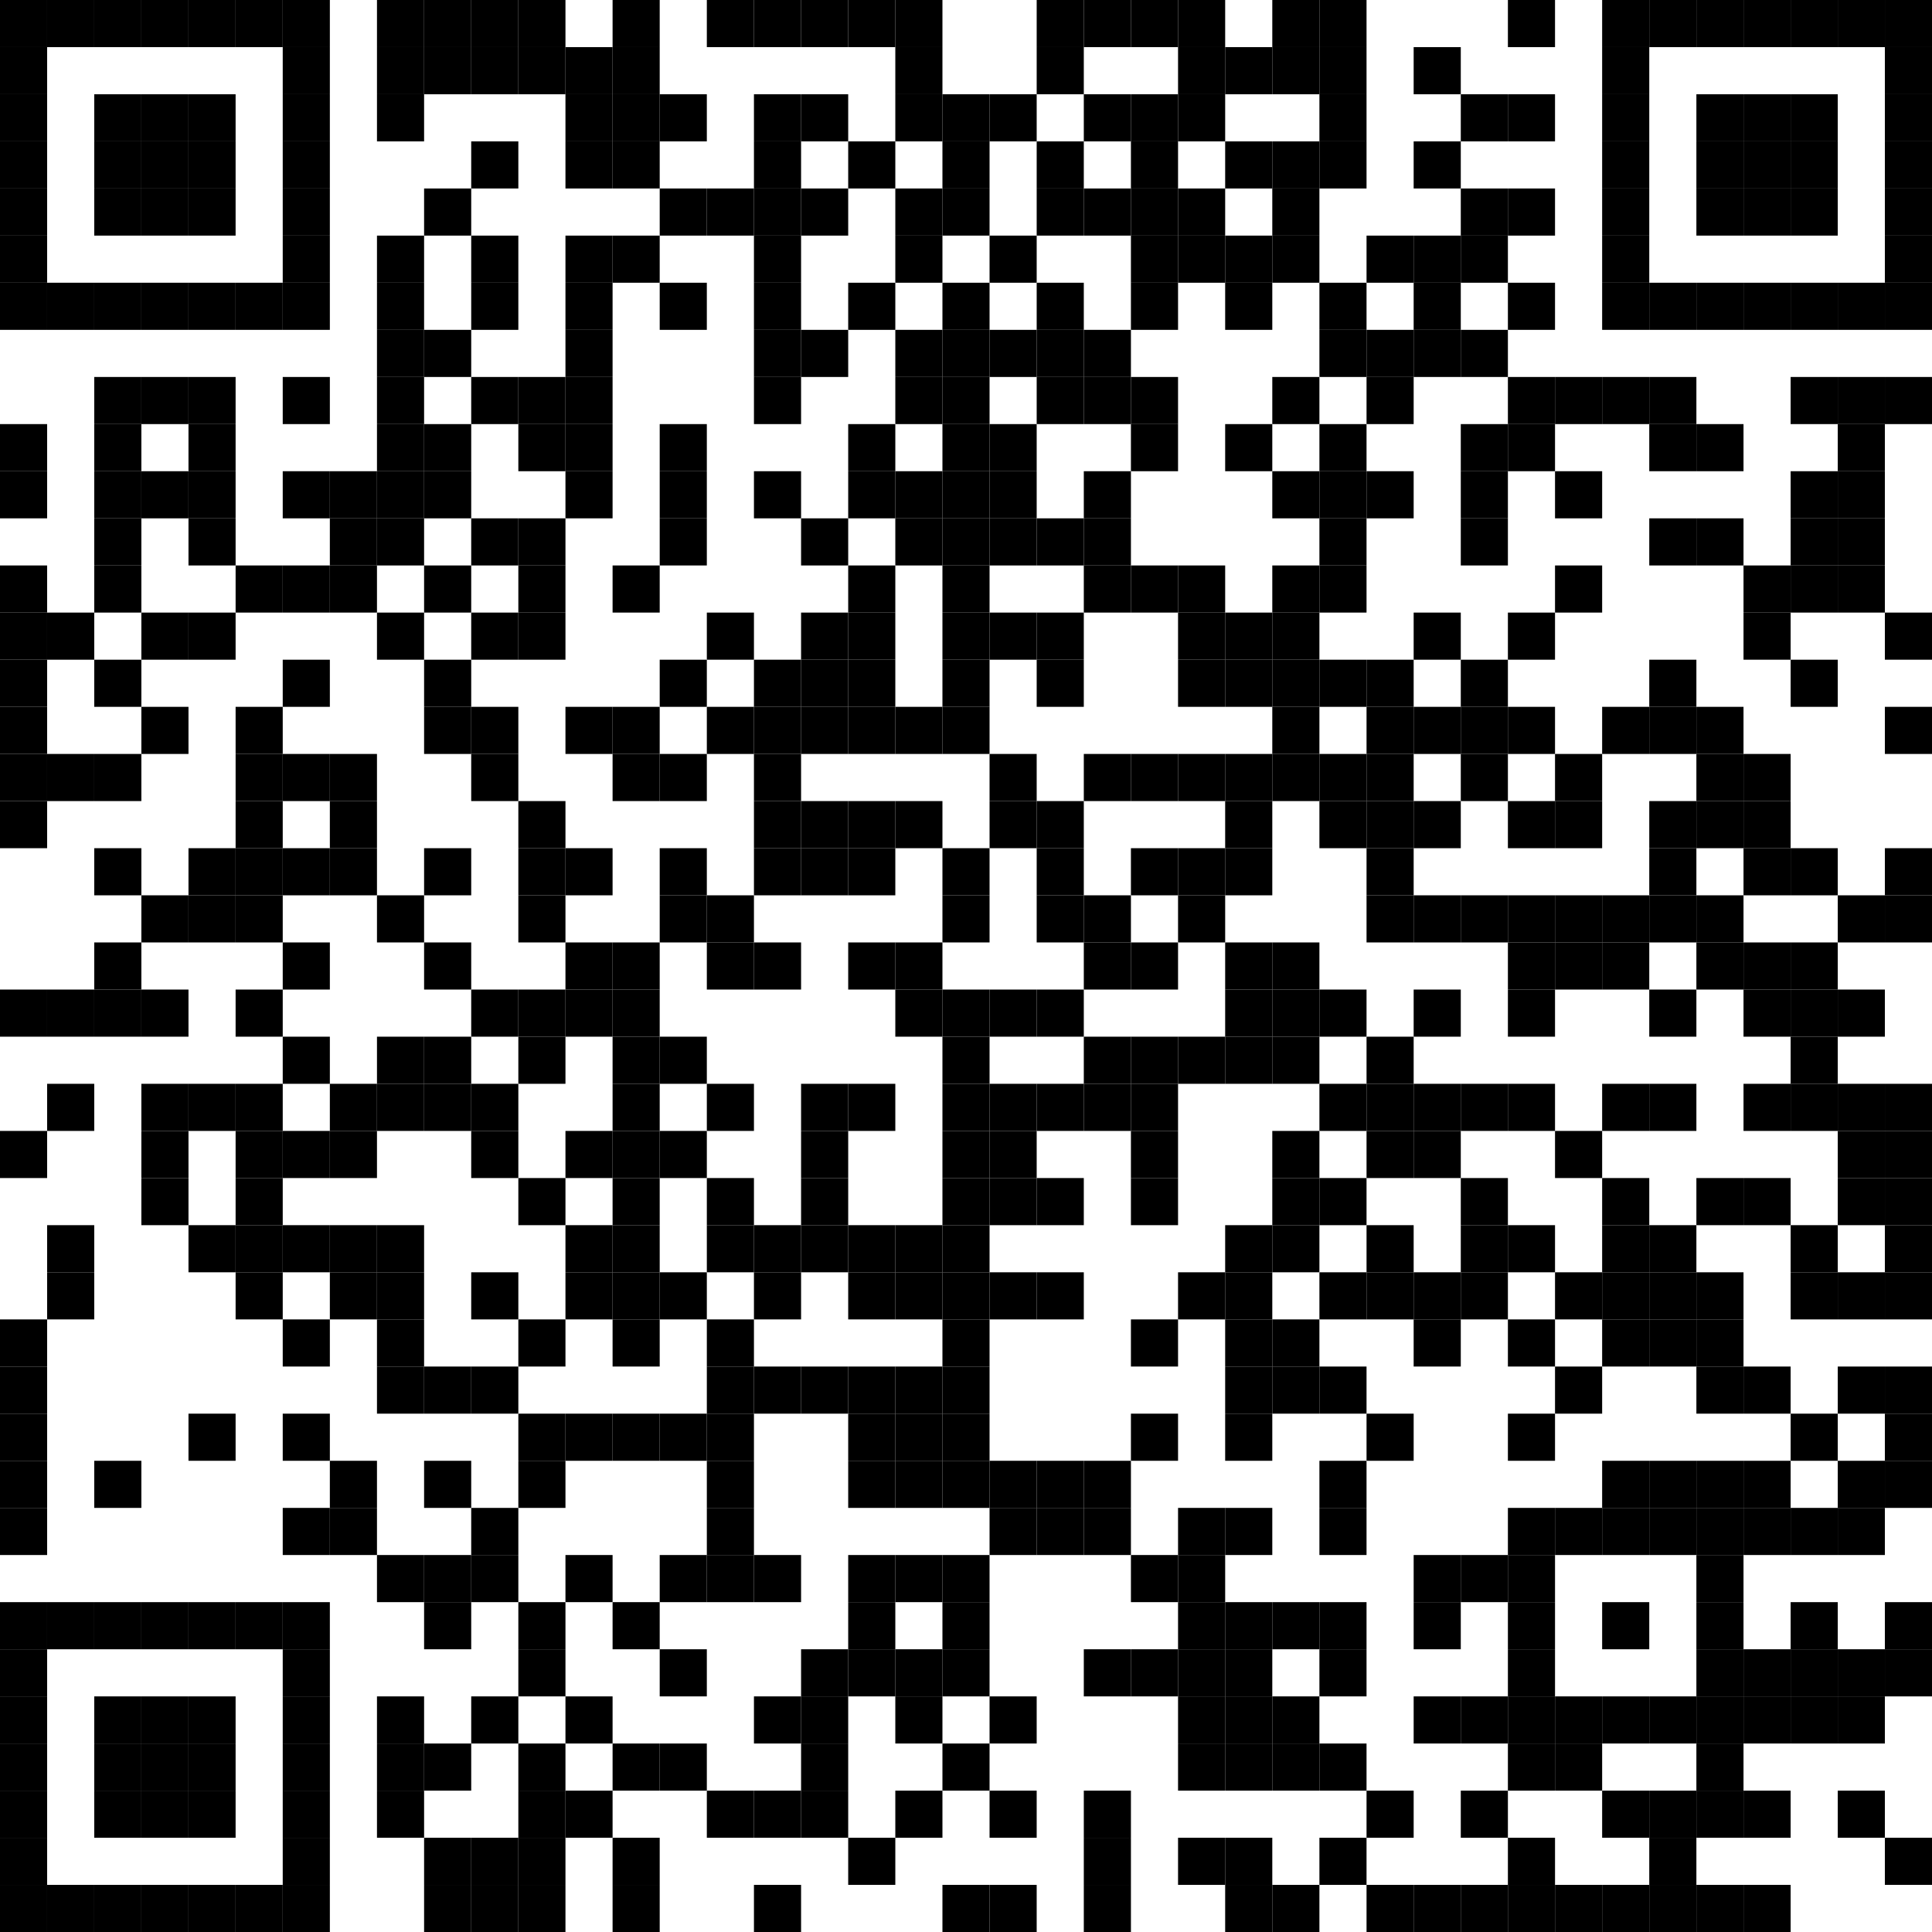 <?xml version="1.0" encoding="UTF-8"?> <svg xmlns="http://www.w3.org/2000/svg" xmlns:xlink="http://www.w3.org/1999/xlink" version="1.1" width="500px" height="500px" viewBox="0 0 500 500"><defs><rect id="block" width="12.195" height="12.195" fill="#000000" fill-opacity="1"></rect></defs><rect x="0" y="0" width="500" height="500" fill="#ffffff" fill-opacity="1"></rect><use x="0" y="0" xlink:href="#block"></use><use x="12.195" y="0" xlink:href="#block"></use><use x="24.39" y="0" xlink:href="#block"></use><use x="36.585" y="0" xlink:href="#block"></use><use x="48.78" y="0" xlink:href="#block"></use><use x="60.976" y="0" xlink:href="#block"></use><use x="73.171" y="0" xlink:href="#block"></use><use x="97.561" y="0" xlink:href="#block"></use><use x="109.756" y="0" xlink:href="#block"></use><use x="121.951" y="0" xlink:href="#block"></use><use x="134.146" y="0" xlink:href="#block"></use><use x="158.537" y="0" xlink:href="#block"></use><use x="182.927" y="0" xlink:href="#block"></use><use x="195.122" y="0" xlink:href="#block"></use><use x="207.317" y="0" xlink:href="#block"></use><use x="219.512" y="0" xlink:href="#block"></use><use x="231.707" y="0" xlink:href="#block"></use><use x="268.293" y="0" xlink:href="#block"></use><use x="280.488" y="0" xlink:href="#block"></use><use x="292.683" y="0" xlink:href="#block"></use><use x="304.878" y="0" xlink:href="#block"></use><use x="329.268" y="0" xlink:href="#block"></use><use x="341.463" y="0" xlink:href="#block"></use><use x="390.244" y="0" xlink:href="#block"></use><use x="414.634" y="0" xlink:href="#block"></use><use x="426.829" y="0" xlink:href="#block"></use><use x="439.024" y="0" xlink:href="#block"></use><use x="451.22" y="0" xlink:href="#block"></use><use x="463.415" y="0" xlink:href="#block"></use><use x="475.61" y="0" xlink:href="#block"></use><use x="487.805" y="0" xlink:href="#block"></use><use x="0" y="12.195" xlink:href="#block"></use><use x="73.171" y="12.195" xlink:href="#block"></use><use x="97.561" y="12.195" xlink:href="#block"></use><use x="109.756" y="12.195" xlink:href="#block"></use><use x="121.951" y="12.195" xlink:href="#block"></use><use x="134.146" y="12.195" xlink:href="#block"></use><use x="146.341" y="12.195" xlink:href="#block"></use><use x="158.537" y="12.195" xlink:href="#block"></use><use x="231.707" y="12.195" xlink:href="#block"></use><use x="268.293" y="12.195" xlink:href="#block"></use><use x="304.878" y="12.195" xlink:href="#block"></use><use x="317.073" y="12.195" xlink:href="#block"></use><use x="329.268" y="12.195" xlink:href="#block"></use><use x="341.463" y="12.195" xlink:href="#block"></use><use x="365.854" y="12.195" xlink:href="#block"></use><use x="414.634" y="12.195" xlink:href="#block"></use><use x="487.805" y="12.195" xlink:href="#block"></use><use x="0" y="24.39" xlink:href="#block"></use><use x="24.39" y="24.39" xlink:href="#block"></use><use x="36.585" y="24.39" xlink:href="#block"></use><use x="48.78" y="24.39" xlink:href="#block"></use><use x="73.171" y="24.39" xlink:href="#block"></use><use x="97.561" y="24.39" xlink:href="#block"></use><use x="146.341" y="24.39" xlink:href="#block"></use><use x="158.537" y="24.39" xlink:href="#block"></use><use x="170.732" y="24.39" xlink:href="#block"></use><use x="195.122" y="24.39" xlink:href="#block"></use><use x="207.317" y="24.39" xlink:href="#block"></use><use x="231.707" y="24.39" xlink:href="#block"></use><use x="243.902" y="24.39" xlink:href="#block"></use><use x="256.098" y="24.39" xlink:href="#block"></use><use x="280.488" y="24.39" xlink:href="#block"></use><use x="292.683" y="24.39" xlink:href="#block"></use><use x="304.878" y="24.39" xlink:href="#block"></use><use x="341.463" y="24.39" xlink:href="#block"></use><use x="378.049" y="24.39" xlink:href="#block"></use><use x="390.244" y="24.39" xlink:href="#block"></use><use x="414.634" y="24.39" xlink:href="#block"></use><use x="439.024" y="24.39" xlink:href="#block"></use><use x="451.22" y="24.39" xlink:href="#block"></use><use x="463.415" y="24.39" xlink:href="#block"></use><use x="487.805" y="24.39" xlink:href="#block"></use><use x="0" y="36.585" xlink:href="#block"></use><use x="24.39" y="36.585" xlink:href="#block"></use><use x="36.585" y="36.585" xlink:href="#block"></use><use x="48.78" y="36.585" xlink:href="#block"></use><use x="73.171" y="36.585" xlink:href="#block"></use><use x="121.951" y="36.585" xlink:href="#block"></use><use x="146.341" y="36.585" xlink:href="#block"></use><use x="158.537" y="36.585" xlink:href="#block"></use><use x="195.122" y="36.585" xlink:href="#block"></use><use x="219.512" y="36.585" xlink:href="#block"></use><use x="243.902" y="36.585" xlink:href="#block"></use><use x="268.293" y="36.585" xlink:href="#block"></use><use x="292.683" y="36.585" xlink:href="#block"></use><use x="317.073" y="36.585" xlink:href="#block"></use><use x="329.268" y="36.585" xlink:href="#block"></use><use x="341.463" y="36.585" xlink:href="#block"></use><use x="365.854" y="36.585" xlink:href="#block"></use><use x="414.634" y="36.585" xlink:href="#block"></use><use x="439.024" y="36.585" xlink:href="#block"></use><use x="451.22" y="36.585" xlink:href="#block"></use><use x="463.415" y="36.585" xlink:href="#block"></use><use x="487.805" y="36.585" xlink:href="#block"></use><use x="0" y="48.78" xlink:href="#block"></use><use x="24.39" y="48.78" xlink:href="#block"></use><use x="36.585" y="48.78" xlink:href="#block"></use><use x="48.78" y="48.78" xlink:href="#block"></use><use x="73.171" y="48.78" xlink:href="#block"></use><use x="109.756" y="48.78" xlink:href="#block"></use><use x="170.732" y="48.78" xlink:href="#block"></use><use x="182.927" y="48.78" xlink:href="#block"></use><use x="195.122" y="48.78" xlink:href="#block"></use><use x="207.317" y="48.78" xlink:href="#block"></use><use x="231.707" y="48.78" xlink:href="#block"></use><use x="243.902" y="48.78" xlink:href="#block"></use><use x="268.293" y="48.78" xlink:href="#block"></use><use x="280.488" y="48.78" xlink:href="#block"></use><use x="292.683" y="48.78" xlink:href="#block"></use><use x="304.878" y="48.78" xlink:href="#block"></use><use x="329.268" y="48.78" xlink:href="#block"></use><use x="378.049" y="48.78" xlink:href="#block"></use><use x="390.244" y="48.78" xlink:href="#block"></use><use x="414.634" y="48.78" xlink:href="#block"></use><use x="439.024" y="48.78" xlink:href="#block"></use><use x="451.22" y="48.78" xlink:href="#block"></use><use x="463.415" y="48.78" xlink:href="#block"></use><use x="487.805" y="48.78" xlink:href="#block"></use><use x="0" y="60.976" xlink:href="#block"></use><use x="73.171" y="60.976" xlink:href="#block"></use><use x="97.561" y="60.976" xlink:href="#block"></use><use x="121.951" y="60.976" xlink:href="#block"></use><use x="146.341" y="60.976" xlink:href="#block"></use><use x="158.537" y="60.976" xlink:href="#block"></use><use x="195.122" y="60.976" xlink:href="#block"></use><use x="231.707" y="60.976" xlink:href="#block"></use><use x="256.098" y="60.976" xlink:href="#block"></use><use x="292.683" y="60.976" xlink:href="#block"></use><use x="304.878" y="60.976" xlink:href="#block"></use><use x="317.073" y="60.976" xlink:href="#block"></use><use x="329.268" y="60.976" xlink:href="#block"></use><use x="353.659" y="60.976" xlink:href="#block"></use><use x="365.854" y="60.976" xlink:href="#block"></use><use x="378.049" y="60.976" xlink:href="#block"></use><use x="414.634" y="60.976" xlink:href="#block"></use><use x="487.805" y="60.976" xlink:href="#block"></use><use x="0" y="73.171" xlink:href="#block"></use><use x="12.195" y="73.171" xlink:href="#block"></use><use x="24.39" y="73.171" xlink:href="#block"></use><use x="36.585" y="73.171" xlink:href="#block"></use><use x="48.78" y="73.171" xlink:href="#block"></use><use x="60.976" y="73.171" xlink:href="#block"></use><use x="73.171" y="73.171" xlink:href="#block"></use><use x="97.561" y="73.171" xlink:href="#block"></use><use x="121.951" y="73.171" xlink:href="#block"></use><use x="146.341" y="73.171" xlink:href="#block"></use><use x="170.732" y="73.171" xlink:href="#block"></use><use x="195.122" y="73.171" xlink:href="#block"></use><use x="219.512" y="73.171" xlink:href="#block"></use><use x="243.902" y="73.171" xlink:href="#block"></use><use x="268.293" y="73.171" xlink:href="#block"></use><use x="292.683" y="73.171" xlink:href="#block"></use><use x="317.073" y="73.171" xlink:href="#block"></use><use x="341.463" y="73.171" xlink:href="#block"></use><use x="365.854" y="73.171" xlink:href="#block"></use><use x="390.244" y="73.171" xlink:href="#block"></use><use x="414.634" y="73.171" xlink:href="#block"></use><use x="426.829" y="73.171" xlink:href="#block"></use><use x="439.024" y="73.171" xlink:href="#block"></use><use x="451.22" y="73.171" xlink:href="#block"></use><use x="463.415" y="73.171" xlink:href="#block"></use><use x="475.61" y="73.171" xlink:href="#block"></use><use x="487.805" y="73.171" xlink:href="#block"></use><use x="97.561" y="85.366" xlink:href="#block"></use><use x="109.756" y="85.366" xlink:href="#block"></use><use x="146.341" y="85.366" xlink:href="#block"></use><use x="195.122" y="85.366" xlink:href="#block"></use><use x="207.317" y="85.366" xlink:href="#block"></use><use x="231.707" y="85.366" xlink:href="#block"></use><use x="243.902" y="85.366" xlink:href="#block"></use><use x="256.098" y="85.366" xlink:href="#block"></use><use x="268.293" y="85.366" xlink:href="#block"></use><use x="280.488" y="85.366" xlink:href="#block"></use><use x="341.463" y="85.366" xlink:href="#block"></use><use x="353.659" y="85.366" xlink:href="#block"></use><use x="365.854" y="85.366" xlink:href="#block"></use><use x="378.049" y="85.366" xlink:href="#block"></use><use x="24.39" y="97.561" xlink:href="#block"></use><use x="36.585" y="97.561" xlink:href="#block"></use><use x="48.78" y="97.561" xlink:href="#block"></use><use x="73.171" y="97.561" xlink:href="#block"></use><use x="97.561" y="97.561" xlink:href="#block"></use><use x="121.951" y="97.561" xlink:href="#block"></use><use x="134.146" y="97.561" xlink:href="#block"></use><use x="146.341" y="97.561" xlink:href="#block"></use><use x="195.122" y="97.561" xlink:href="#block"></use><use x="231.707" y="97.561" xlink:href="#block"></use><use x="243.902" y="97.561" xlink:href="#block"></use><use x="268.293" y="97.561" xlink:href="#block"></use><use x="280.488" y="97.561" xlink:href="#block"></use><use x="292.683" y="97.561" xlink:href="#block"></use><use x="329.268" y="97.561" xlink:href="#block"></use><use x="353.659" y="97.561" xlink:href="#block"></use><use x="390.244" y="97.561" xlink:href="#block"></use><use x="402.439" y="97.561" xlink:href="#block"></use><use x="414.634" y="97.561" xlink:href="#block"></use><use x="426.829" y="97.561" xlink:href="#block"></use><use x="463.415" y="97.561" xlink:href="#block"></use><use x="475.61" y="97.561" xlink:href="#block"></use><use x="487.805" y="97.561" xlink:href="#block"></use><use x="0" y="109.756" xlink:href="#block"></use><use x="24.39" y="109.756" xlink:href="#block"></use><use x="48.78" y="109.756" xlink:href="#block"></use><use x="97.561" y="109.756" xlink:href="#block"></use><use x="109.756" y="109.756" xlink:href="#block"></use><use x="134.146" y="109.756" xlink:href="#block"></use><use x="146.341" y="109.756" xlink:href="#block"></use><use x="170.732" y="109.756" xlink:href="#block"></use><use x="219.512" y="109.756" xlink:href="#block"></use><use x="243.902" y="109.756" xlink:href="#block"></use><use x="256.098" y="109.756" xlink:href="#block"></use><use x="292.683" y="109.756" xlink:href="#block"></use><use x="317.073" y="109.756" xlink:href="#block"></use><use x="341.463" y="109.756" xlink:href="#block"></use><use x="378.049" y="109.756" xlink:href="#block"></use><use x="390.244" y="109.756" xlink:href="#block"></use><use x="426.829" y="109.756" xlink:href="#block"></use><use x="439.024" y="109.756" xlink:href="#block"></use><use x="475.61" y="109.756" xlink:href="#block"></use><use x="0" y="121.951" xlink:href="#block"></use><use x="24.39" y="121.951" xlink:href="#block"></use><use x="36.585" y="121.951" xlink:href="#block"></use><use x="48.78" y="121.951" xlink:href="#block"></use><use x="73.171" y="121.951" xlink:href="#block"></use><use x="85.366" y="121.951" xlink:href="#block"></use><use x="97.561" y="121.951" xlink:href="#block"></use><use x="109.756" y="121.951" xlink:href="#block"></use><use x="146.341" y="121.951" xlink:href="#block"></use><use x="170.732" y="121.951" xlink:href="#block"></use><use x="195.122" y="121.951" xlink:href="#block"></use><use x="219.512" y="121.951" xlink:href="#block"></use><use x="231.707" y="121.951" xlink:href="#block"></use><use x="243.902" y="121.951" xlink:href="#block"></use><use x="256.098" y="121.951" xlink:href="#block"></use><use x="280.488" y="121.951" xlink:href="#block"></use><use x="329.268" y="121.951" xlink:href="#block"></use><use x="341.463" y="121.951" xlink:href="#block"></use><use x="353.659" y="121.951" xlink:href="#block"></use><use x="378.049" y="121.951" xlink:href="#block"></use><use x="402.439" y="121.951" xlink:href="#block"></use><use x="463.415" y="121.951" xlink:href="#block"></use><use x="475.61" y="121.951" xlink:href="#block"></use><use x="24.39" y="134.146" xlink:href="#block"></use><use x="48.78" y="134.146" xlink:href="#block"></use><use x="85.366" y="134.146" xlink:href="#block"></use><use x="97.561" y="134.146" xlink:href="#block"></use><use x="121.951" y="134.146" xlink:href="#block"></use><use x="134.146" y="134.146" xlink:href="#block"></use><use x="170.732" y="134.146" xlink:href="#block"></use><use x="207.317" y="134.146" xlink:href="#block"></use><use x="231.707" y="134.146" xlink:href="#block"></use><use x="243.902" y="134.146" xlink:href="#block"></use><use x="256.098" y="134.146" xlink:href="#block"></use><use x="268.293" y="134.146" xlink:href="#block"></use><use x="280.488" y="134.146" xlink:href="#block"></use><use x="341.463" y="134.146" xlink:href="#block"></use><use x="378.049" y="134.146" xlink:href="#block"></use><use x="426.829" y="134.146" xlink:href="#block"></use><use x="439.024" y="134.146" xlink:href="#block"></use><use x="463.415" y="134.146" xlink:href="#block"></use><use x="475.61" y="134.146" xlink:href="#block"></use><use x="0" y="146.341" xlink:href="#block"></use><use x="24.39" y="146.341" xlink:href="#block"></use><use x="60.976" y="146.341" xlink:href="#block"></use><use x="73.171" y="146.341" xlink:href="#block"></use><use x="85.366" y="146.341" xlink:href="#block"></use><use x="109.756" y="146.341" xlink:href="#block"></use><use x="134.146" y="146.341" xlink:href="#block"></use><use x="158.537" y="146.341" xlink:href="#block"></use><use x="219.512" y="146.341" xlink:href="#block"></use><use x="243.902" y="146.341" xlink:href="#block"></use><use x="280.488" y="146.341" xlink:href="#block"></use><use x="292.683" y="146.341" xlink:href="#block"></use><use x="304.878" y="146.341" xlink:href="#block"></use><use x="329.268" y="146.341" xlink:href="#block"></use><use x="341.463" y="146.341" xlink:href="#block"></use><use x="402.439" y="146.341" xlink:href="#block"></use><use x="451.22" y="146.341" xlink:href="#block"></use><use x="463.415" y="146.341" xlink:href="#block"></use><use x="475.61" y="146.341" xlink:href="#block"></use><use x="0" y="158.537" xlink:href="#block"></use><use x="12.195" y="158.537" xlink:href="#block"></use><use x="36.585" y="158.537" xlink:href="#block"></use><use x="48.78" y="158.537" xlink:href="#block"></use><use x="97.561" y="158.537" xlink:href="#block"></use><use x="121.951" y="158.537" xlink:href="#block"></use><use x="134.146" y="158.537" xlink:href="#block"></use><use x="182.927" y="158.537" xlink:href="#block"></use><use x="207.317" y="158.537" xlink:href="#block"></use><use x="219.512" y="158.537" xlink:href="#block"></use><use x="243.902" y="158.537" xlink:href="#block"></use><use x="256.098" y="158.537" xlink:href="#block"></use><use x="268.293" y="158.537" xlink:href="#block"></use><use x="304.878" y="158.537" xlink:href="#block"></use><use x="317.073" y="158.537" xlink:href="#block"></use><use x="329.268" y="158.537" xlink:href="#block"></use><use x="365.854" y="158.537" xlink:href="#block"></use><use x="390.244" y="158.537" xlink:href="#block"></use><use x="451.22" y="158.537" xlink:href="#block"></use><use x="487.805" y="158.537" xlink:href="#block"></use><use x="0" y="170.732" xlink:href="#block"></use><use x="24.39" y="170.732" xlink:href="#block"></use><use x="73.171" y="170.732" xlink:href="#block"></use><use x="109.756" y="170.732" xlink:href="#block"></use><use x="170.732" y="170.732" xlink:href="#block"></use><use x="195.122" y="170.732" xlink:href="#block"></use><use x="207.317" y="170.732" xlink:href="#block"></use><use x="219.512" y="170.732" xlink:href="#block"></use><use x="243.902" y="170.732" xlink:href="#block"></use><use x="268.293" y="170.732" xlink:href="#block"></use><use x="304.878" y="170.732" xlink:href="#block"></use><use x="317.073" y="170.732" xlink:href="#block"></use><use x="329.268" y="170.732" xlink:href="#block"></use><use x="341.463" y="170.732" xlink:href="#block"></use><use x="353.659" y="170.732" xlink:href="#block"></use><use x="378.049" y="170.732" xlink:href="#block"></use><use x="426.829" y="170.732" xlink:href="#block"></use><use x="463.415" y="170.732" xlink:href="#block"></use><use x="0" y="182.927" xlink:href="#block"></use><use x="36.585" y="182.927" xlink:href="#block"></use><use x="60.976" y="182.927" xlink:href="#block"></use><use x="109.756" y="182.927" xlink:href="#block"></use><use x="121.951" y="182.927" xlink:href="#block"></use><use x="146.341" y="182.927" xlink:href="#block"></use><use x="158.537" y="182.927" xlink:href="#block"></use><use x="182.927" y="182.927" xlink:href="#block"></use><use x="195.122" y="182.927" xlink:href="#block"></use><use x="207.317" y="182.927" xlink:href="#block"></use><use x="219.512" y="182.927" xlink:href="#block"></use><use x="231.707" y="182.927" xlink:href="#block"></use><use x="243.902" y="182.927" xlink:href="#block"></use><use x="329.268" y="182.927" xlink:href="#block"></use><use x="353.659" y="182.927" xlink:href="#block"></use><use x="365.854" y="182.927" xlink:href="#block"></use><use x="378.049" y="182.927" xlink:href="#block"></use><use x="390.244" y="182.927" xlink:href="#block"></use><use x="414.634" y="182.927" xlink:href="#block"></use><use x="426.829" y="182.927" xlink:href="#block"></use><use x="439.024" y="182.927" xlink:href="#block"></use><use x="487.805" y="182.927" xlink:href="#block"></use><use x="0" y="195.122" xlink:href="#block"></use><use x="12.195" y="195.122" xlink:href="#block"></use><use x="24.39" y="195.122" xlink:href="#block"></use><use x="60.976" y="195.122" xlink:href="#block"></use><use x="73.171" y="195.122" xlink:href="#block"></use><use x="85.366" y="195.122" xlink:href="#block"></use><use x="121.951" y="195.122" xlink:href="#block"></use><use x="158.537" y="195.122" xlink:href="#block"></use><use x="170.732" y="195.122" xlink:href="#block"></use><use x="195.122" y="195.122" xlink:href="#block"></use><use x="256.098" y="195.122" xlink:href="#block"></use><use x="280.488" y="195.122" xlink:href="#block"></use><use x="292.683" y="195.122" xlink:href="#block"></use><use x="304.878" y="195.122" xlink:href="#block"></use><use x="317.073" y="195.122" xlink:href="#block"></use><use x="329.268" y="195.122" xlink:href="#block"></use><use x="341.463" y="195.122" xlink:href="#block"></use><use x="353.659" y="195.122" xlink:href="#block"></use><use x="378.049" y="195.122" xlink:href="#block"></use><use x="402.439" y="195.122" xlink:href="#block"></use><use x="439.024" y="195.122" xlink:href="#block"></use><use x="451.22" y="195.122" xlink:href="#block"></use><use x="0" y="207.317" xlink:href="#block"></use><use x="60.976" y="207.317" xlink:href="#block"></use><use x="85.366" y="207.317" xlink:href="#block"></use><use x="134.146" y="207.317" xlink:href="#block"></use><use x="195.122" y="207.317" xlink:href="#block"></use><use x="207.317" y="207.317" xlink:href="#block"></use><use x="219.512" y="207.317" xlink:href="#block"></use><use x="231.707" y="207.317" xlink:href="#block"></use><use x="256.098" y="207.317" xlink:href="#block"></use><use x="268.293" y="207.317" xlink:href="#block"></use><use x="317.073" y="207.317" xlink:href="#block"></use><use x="341.463" y="207.317" xlink:href="#block"></use><use x="353.659" y="207.317" xlink:href="#block"></use><use x="365.854" y="207.317" xlink:href="#block"></use><use x="390.244" y="207.317" xlink:href="#block"></use><use x="402.439" y="207.317" xlink:href="#block"></use><use x="426.829" y="207.317" xlink:href="#block"></use><use x="439.024" y="207.317" xlink:href="#block"></use><use x="451.22" y="207.317" xlink:href="#block"></use><use x="24.39" y="219.512" xlink:href="#block"></use><use x="48.78" y="219.512" xlink:href="#block"></use><use x="60.976" y="219.512" xlink:href="#block"></use><use x="73.171" y="219.512" xlink:href="#block"></use><use x="85.366" y="219.512" xlink:href="#block"></use><use x="109.756" y="219.512" xlink:href="#block"></use><use x="134.146" y="219.512" xlink:href="#block"></use><use x="146.341" y="219.512" xlink:href="#block"></use><use x="170.732" y="219.512" xlink:href="#block"></use><use x="195.122" y="219.512" xlink:href="#block"></use><use x="207.317" y="219.512" xlink:href="#block"></use><use x="219.512" y="219.512" xlink:href="#block"></use><use x="243.902" y="219.512" xlink:href="#block"></use><use x="268.293" y="219.512" xlink:href="#block"></use><use x="292.683" y="219.512" xlink:href="#block"></use><use x="304.878" y="219.512" xlink:href="#block"></use><use x="317.073" y="219.512" xlink:href="#block"></use><use x="353.659" y="219.512" xlink:href="#block"></use><use x="426.829" y="219.512" xlink:href="#block"></use><use x="451.22" y="219.512" xlink:href="#block"></use><use x="463.415" y="219.512" xlink:href="#block"></use><use x="487.805" y="219.512" xlink:href="#block"></use><use x="36.585" y="231.707" xlink:href="#block"></use><use x="48.78" y="231.707" xlink:href="#block"></use><use x="60.976" y="231.707" xlink:href="#block"></use><use x="97.561" y="231.707" xlink:href="#block"></use><use x="134.146" y="231.707" xlink:href="#block"></use><use x="170.732" y="231.707" xlink:href="#block"></use><use x="182.927" y="231.707" xlink:href="#block"></use><use x="243.902" y="231.707" xlink:href="#block"></use><use x="268.293" y="231.707" xlink:href="#block"></use><use x="280.488" y="231.707" xlink:href="#block"></use><use x="304.878" y="231.707" xlink:href="#block"></use><use x="353.659" y="231.707" xlink:href="#block"></use><use x="365.854" y="231.707" xlink:href="#block"></use><use x="378.049" y="231.707" xlink:href="#block"></use><use x="390.244" y="231.707" xlink:href="#block"></use><use x="402.439" y="231.707" xlink:href="#block"></use><use x="414.634" y="231.707" xlink:href="#block"></use><use x="426.829" y="231.707" xlink:href="#block"></use><use x="439.024" y="231.707" xlink:href="#block"></use><use x="475.61" y="231.707" xlink:href="#block"></use><use x="487.805" y="231.707" xlink:href="#block"></use><use x="24.39" y="243.902" xlink:href="#block"></use><use x="73.171" y="243.902" xlink:href="#block"></use><use x="109.756" y="243.902" xlink:href="#block"></use><use x="146.341" y="243.902" xlink:href="#block"></use><use x="158.537" y="243.902" xlink:href="#block"></use><use x="182.927" y="243.902" xlink:href="#block"></use><use x="195.122" y="243.902" xlink:href="#block"></use><use x="219.512" y="243.902" xlink:href="#block"></use><use x="231.707" y="243.902" xlink:href="#block"></use><use x="280.488" y="243.902" xlink:href="#block"></use><use x="292.683" y="243.902" xlink:href="#block"></use><use x="317.073" y="243.902" xlink:href="#block"></use><use x="329.268" y="243.902" xlink:href="#block"></use><use x="390.244" y="243.902" xlink:href="#block"></use><use x="402.439" y="243.902" xlink:href="#block"></use><use x="414.634" y="243.902" xlink:href="#block"></use><use x="439.024" y="243.902" xlink:href="#block"></use><use x="451.22" y="243.902" xlink:href="#block"></use><use x="463.415" y="243.902" xlink:href="#block"></use><use x="0" y="256.098" xlink:href="#block"></use><use x="12.195" y="256.098" xlink:href="#block"></use><use x="24.39" y="256.098" xlink:href="#block"></use><use x="36.585" y="256.098" xlink:href="#block"></use><use x="60.976" y="256.098" xlink:href="#block"></use><use x="121.951" y="256.098" xlink:href="#block"></use><use x="134.146" y="256.098" xlink:href="#block"></use><use x="146.341" y="256.098" xlink:href="#block"></use><use x="158.537" y="256.098" xlink:href="#block"></use><use x="231.707" y="256.098" xlink:href="#block"></use><use x="243.902" y="256.098" xlink:href="#block"></use><use x="256.098" y="256.098" xlink:href="#block"></use><use x="268.293" y="256.098" xlink:href="#block"></use><use x="317.073" y="256.098" xlink:href="#block"></use><use x="329.268" y="256.098" xlink:href="#block"></use><use x="341.463" y="256.098" xlink:href="#block"></use><use x="365.854" y="256.098" xlink:href="#block"></use><use x="390.244" y="256.098" xlink:href="#block"></use><use x="426.829" y="256.098" xlink:href="#block"></use><use x="451.22" y="256.098" xlink:href="#block"></use><use x="463.415" y="256.098" xlink:href="#block"></use><use x="475.61" y="256.098" xlink:href="#block"></use><use x="73.171" y="268.293" xlink:href="#block"></use><use x="97.561" y="268.293" xlink:href="#block"></use><use x="109.756" y="268.293" xlink:href="#block"></use><use x="134.146" y="268.293" xlink:href="#block"></use><use x="158.537" y="268.293" xlink:href="#block"></use><use x="170.732" y="268.293" xlink:href="#block"></use><use x="243.902" y="268.293" xlink:href="#block"></use><use x="280.488" y="268.293" xlink:href="#block"></use><use x="292.683" y="268.293" xlink:href="#block"></use><use x="304.878" y="268.293" xlink:href="#block"></use><use x="317.073" y="268.293" xlink:href="#block"></use><use x="329.268" y="268.293" xlink:href="#block"></use><use x="353.659" y="268.293" xlink:href="#block"></use><use x="463.415" y="268.293" xlink:href="#block"></use><use x="12.195" y="280.488" xlink:href="#block"></use><use x="36.585" y="280.488" xlink:href="#block"></use><use x="48.78" y="280.488" xlink:href="#block"></use><use x="60.976" y="280.488" xlink:href="#block"></use><use x="85.366" y="280.488" xlink:href="#block"></use><use x="97.561" y="280.488" xlink:href="#block"></use><use x="109.756" y="280.488" xlink:href="#block"></use><use x="121.951" y="280.488" xlink:href="#block"></use><use x="158.537" y="280.488" xlink:href="#block"></use><use x="182.927" y="280.488" xlink:href="#block"></use><use x="207.317" y="280.488" xlink:href="#block"></use><use x="219.512" y="280.488" xlink:href="#block"></use><use x="243.902" y="280.488" xlink:href="#block"></use><use x="256.098" y="280.488" xlink:href="#block"></use><use x="268.293" y="280.488" xlink:href="#block"></use><use x="280.488" y="280.488" xlink:href="#block"></use><use x="292.683" y="280.488" xlink:href="#block"></use><use x="341.463" y="280.488" xlink:href="#block"></use><use x="353.659" y="280.488" xlink:href="#block"></use><use x="365.854" y="280.488" xlink:href="#block"></use><use x="378.049" y="280.488" xlink:href="#block"></use><use x="390.244" y="280.488" xlink:href="#block"></use><use x="414.634" y="280.488" xlink:href="#block"></use><use x="426.829" y="280.488" xlink:href="#block"></use><use x="451.22" y="280.488" xlink:href="#block"></use><use x="463.415" y="280.488" xlink:href="#block"></use><use x="475.61" y="280.488" xlink:href="#block"></use><use x="487.805" y="280.488" xlink:href="#block"></use><use x="0" y="292.683" xlink:href="#block"></use><use x="36.585" y="292.683" xlink:href="#block"></use><use x="60.976" y="292.683" xlink:href="#block"></use><use x="73.171" y="292.683" xlink:href="#block"></use><use x="85.366" y="292.683" xlink:href="#block"></use><use x="121.951" y="292.683" xlink:href="#block"></use><use x="146.341" y="292.683" xlink:href="#block"></use><use x="158.537" y="292.683" xlink:href="#block"></use><use x="170.732" y="292.683" xlink:href="#block"></use><use x="207.317" y="292.683" xlink:href="#block"></use><use x="243.902" y="292.683" xlink:href="#block"></use><use x="256.098" y="292.683" xlink:href="#block"></use><use x="292.683" y="292.683" xlink:href="#block"></use><use x="329.268" y="292.683" xlink:href="#block"></use><use x="353.659" y="292.683" xlink:href="#block"></use><use x="365.854" y="292.683" xlink:href="#block"></use><use x="402.439" y="292.683" xlink:href="#block"></use><use x="475.61" y="292.683" xlink:href="#block"></use><use x="487.805" y="292.683" xlink:href="#block"></use><use x="36.585" y="304.878" xlink:href="#block"></use><use x="60.976" y="304.878" xlink:href="#block"></use><use x="134.146" y="304.878" xlink:href="#block"></use><use x="158.537" y="304.878" xlink:href="#block"></use><use x="182.927" y="304.878" xlink:href="#block"></use><use x="207.317" y="304.878" xlink:href="#block"></use><use x="243.902" y="304.878" xlink:href="#block"></use><use x="256.098" y="304.878" xlink:href="#block"></use><use x="268.293" y="304.878" xlink:href="#block"></use><use x="292.683" y="304.878" xlink:href="#block"></use><use x="329.268" y="304.878" xlink:href="#block"></use><use x="341.463" y="304.878" xlink:href="#block"></use><use x="378.049" y="304.878" xlink:href="#block"></use><use x="414.634" y="304.878" xlink:href="#block"></use><use x="439.024" y="304.878" xlink:href="#block"></use><use x="451.22" y="304.878" xlink:href="#block"></use><use x="475.61" y="304.878" xlink:href="#block"></use><use x="487.805" y="304.878" xlink:href="#block"></use><use x="12.195" y="317.073" xlink:href="#block"></use><use x="48.78" y="317.073" xlink:href="#block"></use><use x="60.976" y="317.073" xlink:href="#block"></use><use x="73.171" y="317.073" xlink:href="#block"></use><use x="85.366" y="317.073" xlink:href="#block"></use><use x="97.561" y="317.073" xlink:href="#block"></use><use x="146.341" y="317.073" xlink:href="#block"></use><use x="158.537" y="317.073" xlink:href="#block"></use><use x="182.927" y="317.073" xlink:href="#block"></use><use x="195.122" y="317.073" xlink:href="#block"></use><use x="207.317" y="317.073" xlink:href="#block"></use><use x="219.512" y="317.073" xlink:href="#block"></use><use x="231.707" y="317.073" xlink:href="#block"></use><use x="243.902" y="317.073" xlink:href="#block"></use><use x="317.073" y="317.073" xlink:href="#block"></use><use x="329.268" y="317.073" xlink:href="#block"></use><use x="353.659" y="317.073" xlink:href="#block"></use><use x="378.049" y="317.073" xlink:href="#block"></use><use x="390.244" y="317.073" xlink:href="#block"></use><use x="414.634" y="317.073" xlink:href="#block"></use><use x="426.829" y="317.073" xlink:href="#block"></use><use x="463.415" y="317.073" xlink:href="#block"></use><use x="487.805" y="317.073" xlink:href="#block"></use><use x="12.195" y="329.268" xlink:href="#block"></use><use x="60.976" y="329.268" xlink:href="#block"></use><use x="85.366" y="329.268" xlink:href="#block"></use><use x="97.561" y="329.268" xlink:href="#block"></use><use x="121.951" y="329.268" xlink:href="#block"></use><use x="146.341" y="329.268" xlink:href="#block"></use><use x="158.537" y="329.268" xlink:href="#block"></use><use x="170.732" y="329.268" xlink:href="#block"></use><use x="195.122" y="329.268" xlink:href="#block"></use><use x="219.512" y="329.268" xlink:href="#block"></use><use x="231.707" y="329.268" xlink:href="#block"></use><use x="243.902" y="329.268" xlink:href="#block"></use><use x="256.098" y="329.268" xlink:href="#block"></use><use x="268.293" y="329.268" xlink:href="#block"></use><use x="304.878" y="329.268" xlink:href="#block"></use><use x="317.073" y="329.268" xlink:href="#block"></use><use x="341.463" y="329.268" xlink:href="#block"></use><use x="353.659" y="329.268" xlink:href="#block"></use><use x="365.854" y="329.268" xlink:href="#block"></use><use x="378.049" y="329.268" xlink:href="#block"></use><use x="402.439" y="329.268" xlink:href="#block"></use><use x="414.634" y="329.268" xlink:href="#block"></use><use x="426.829" y="329.268" xlink:href="#block"></use><use x="439.024" y="329.268" xlink:href="#block"></use><use x="463.415" y="329.268" xlink:href="#block"></use><use x="475.61" y="329.268" xlink:href="#block"></use><use x="487.805" y="329.268" xlink:href="#block"></use><use x="0" y="341.463" xlink:href="#block"></use><use x="73.171" y="341.463" xlink:href="#block"></use><use x="97.561" y="341.463" xlink:href="#block"></use><use x="134.146" y="341.463" xlink:href="#block"></use><use x="158.537" y="341.463" xlink:href="#block"></use><use x="182.927" y="341.463" xlink:href="#block"></use><use x="243.902" y="341.463" xlink:href="#block"></use><use x="292.683" y="341.463" xlink:href="#block"></use><use x="317.073" y="341.463" xlink:href="#block"></use><use x="329.268" y="341.463" xlink:href="#block"></use><use x="365.854" y="341.463" xlink:href="#block"></use><use x="390.244" y="341.463" xlink:href="#block"></use><use x="414.634" y="341.463" xlink:href="#block"></use><use x="426.829" y="341.463" xlink:href="#block"></use><use x="439.024" y="341.463" xlink:href="#block"></use><use x="0" y="353.659" xlink:href="#block"></use><use x="97.561" y="353.659" xlink:href="#block"></use><use x="109.756" y="353.659" xlink:href="#block"></use><use x="121.951" y="353.659" xlink:href="#block"></use><use x="182.927" y="353.659" xlink:href="#block"></use><use x="195.122" y="353.659" xlink:href="#block"></use><use x="207.317" y="353.659" xlink:href="#block"></use><use x="219.512" y="353.659" xlink:href="#block"></use><use x="231.707" y="353.659" xlink:href="#block"></use><use x="243.902" y="353.659" xlink:href="#block"></use><use x="317.073" y="353.659" xlink:href="#block"></use><use x="329.268" y="353.659" xlink:href="#block"></use><use x="341.463" y="353.659" xlink:href="#block"></use><use x="402.439" y="353.659" xlink:href="#block"></use><use x="439.024" y="353.659" xlink:href="#block"></use><use x="451.22" y="353.659" xlink:href="#block"></use><use x="475.61" y="353.659" xlink:href="#block"></use><use x="487.805" y="353.659" xlink:href="#block"></use><use x="0" y="365.854" xlink:href="#block"></use><use x="48.78" y="365.854" xlink:href="#block"></use><use x="73.171" y="365.854" xlink:href="#block"></use><use x="134.146" y="365.854" xlink:href="#block"></use><use x="146.341" y="365.854" xlink:href="#block"></use><use x="158.537" y="365.854" xlink:href="#block"></use><use x="170.732" y="365.854" xlink:href="#block"></use><use x="182.927" y="365.854" xlink:href="#block"></use><use x="219.512" y="365.854" xlink:href="#block"></use><use x="231.707" y="365.854" xlink:href="#block"></use><use x="243.902" y="365.854" xlink:href="#block"></use><use x="292.683" y="365.854" xlink:href="#block"></use><use x="317.073" y="365.854" xlink:href="#block"></use><use x="353.659" y="365.854" xlink:href="#block"></use><use x="390.244" y="365.854" xlink:href="#block"></use><use x="463.415" y="365.854" xlink:href="#block"></use><use x="487.805" y="365.854" xlink:href="#block"></use><use x="0" y="378.049" xlink:href="#block"></use><use x="24.39" y="378.049" xlink:href="#block"></use><use x="85.366" y="378.049" xlink:href="#block"></use><use x="109.756" y="378.049" xlink:href="#block"></use><use x="134.146" y="378.049" xlink:href="#block"></use><use x="182.927" y="378.049" xlink:href="#block"></use><use x="219.512" y="378.049" xlink:href="#block"></use><use x="231.707" y="378.049" xlink:href="#block"></use><use x="243.902" y="378.049" xlink:href="#block"></use><use x="256.098" y="378.049" xlink:href="#block"></use><use x="268.293" y="378.049" xlink:href="#block"></use><use x="280.488" y="378.049" xlink:href="#block"></use><use x="341.463" y="378.049" xlink:href="#block"></use><use x="414.634" y="378.049" xlink:href="#block"></use><use x="426.829" y="378.049" xlink:href="#block"></use><use x="439.024" y="378.049" xlink:href="#block"></use><use x="451.22" y="378.049" xlink:href="#block"></use><use x="475.61" y="378.049" xlink:href="#block"></use><use x="487.805" y="378.049" xlink:href="#block"></use><use x="0" y="390.244" xlink:href="#block"></use><use x="73.171" y="390.244" xlink:href="#block"></use><use x="85.366" y="390.244" xlink:href="#block"></use><use x="121.951" y="390.244" xlink:href="#block"></use><use x="182.927" y="390.244" xlink:href="#block"></use><use x="256.098" y="390.244" xlink:href="#block"></use><use x="268.293" y="390.244" xlink:href="#block"></use><use x="280.488" y="390.244" xlink:href="#block"></use><use x="304.878" y="390.244" xlink:href="#block"></use><use x="317.073" y="390.244" xlink:href="#block"></use><use x="341.463" y="390.244" xlink:href="#block"></use><use x="390.244" y="390.244" xlink:href="#block"></use><use x="402.439" y="390.244" xlink:href="#block"></use><use x="414.634" y="390.244" xlink:href="#block"></use><use x="426.829" y="390.244" xlink:href="#block"></use><use x="439.024" y="390.244" xlink:href="#block"></use><use x="451.22" y="390.244" xlink:href="#block"></use><use x="463.415" y="390.244" xlink:href="#block"></use><use x="475.61" y="390.244" xlink:href="#block"></use><use x="97.561" y="402.439" xlink:href="#block"></use><use x="109.756" y="402.439" xlink:href="#block"></use><use x="121.951" y="402.439" xlink:href="#block"></use><use x="146.341" y="402.439" xlink:href="#block"></use><use x="170.732" y="402.439" xlink:href="#block"></use><use x="182.927" y="402.439" xlink:href="#block"></use><use x="195.122" y="402.439" xlink:href="#block"></use><use x="219.512" y="402.439" xlink:href="#block"></use><use x="231.707" y="402.439" xlink:href="#block"></use><use x="243.902" y="402.439" xlink:href="#block"></use><use x="292.683" y="402.439" xlink:href="#block"></use><use x="304.878" y="402.439" xlink:href="#block"></use><use x="365.854" y="402.439" xlink:href="#block"></use><use x="378.049" y="402.439" xlink:href="#block"></use><use x="390.244" y="402.439" xlink:href="#block"></use><use x="439.024" y="402.439" xlink:href="#block"></use><use x="0" y="414.634" xlink:href="#block"></use><use x="12.195" y="414.634" xlink:href="#block"></use><use x="24.39" y="414.634" xlink:href="#block"></use><use x="36.585" y="414.634" xlink:href="#block"></use><use x="48.78" y="414.634" xlink:href="#block"></use><use x="60.976" y="414.634" xlink:href="#block"></use><use x="73.171" y="414.634" xlink:href="#block"></use><use x="109.756" y="414.634" xlink:href="#block"></use><use x="134.146" y="414.634" xlink:href="#block"></use><use x="158.537" y="414.634" xlink:href="#block"></use><use x="219.512" y="414.634" xlink:href="#block"></use><use x="243.902" y="414.634" xlink:href="#block"></use><use x="304.878" y="414.634" xlink:href="#block"></use><use x="317.073" y="414.634" xlink:href="#block"></use><use x="329.268" y="414.634" xlink:href="#block"></use><use x="341.463" y="414.634" xlink:href="#block"></use><use x="365.854" y="414.634" xlink:href="#block"></use><use x="390.244" y="414.634" xlink:href="#block"></use><use x="414.634" y="414.634" xlink:href="#block"></use><use x="439.024" y="414.634" xlink:href="#block"></use><use x="463.415" y="414.634" xlink:href="#block"></use><use x="487.805" y="414.634" xlink:href="#block"></use><use x="0" y="426.829" xlink:href="#block"></use><use x="73.171" y="426.829" xlink:href="#block"></use><use x="134.146" y="426.829" xlink:href="#block"></use><use x="170.732" y="426.829" xlink:href="#block"></use><use x="207.317" y="426.829" xlink:href="#block"></use><use x="219.512" y="426.829" xlink:href="#block"></use><use x="231.707" y="426.829" xlink:href="#block"></use><use x="243.902" y="426.829" xlink:href="#block"></use><use x="280.488" y="426.829" xlink:href="#block"></use><use x="292.683" y="426.829" xlink:href="#block"></use><use x="304.878" y="426.829" xlink:href="#block"></use><use x="317.073" y="426.829" xlink:href="#block"></use><use x="341.463" y="426.829" xlink:href="#block"></use><use x="390.244" y="426.829" xlink:href="#block"></use><use x="439.024" y="426.829" xlink:href="#block"></use><use x="451.22" y="426.829" xlink:href="#block"></use><use x="463.415" y="426.829" xlink:href="#block"></use><use x="475.61" y="426.829" xlink:href="#block"></use><use x="487.805" y="426.829" xlink:href="#block"></use><use x="0" y="439.024" xlink:href="#block"></use><use x="24.39" y="439.024" xlink:href="#block"></use><use x="36.585" y="439.024" xlink:href="#block"></use><use x="48.78" y="439.024" xlink:href="#block"></use><use x="73.171" y="439.024" xlink:href="#block"></use><use x="97.561" y="439.024" xlink:href="#block"></use><use x="121.951" y="439.024" xlink:href="#block"></use><use x="146.341" y="439.024" xlink:href="#block"></use><use x="195.122" y="439.024" xlink:href="#block"></use><use x="207.317" y="439.024" xlink:href="#block"></use><use x="231.707" y="439.024" xlink:href="#block"></use><use x="256.098" y="439.024" xlink:href="#block"></use><use x="304.878" y="439.024" xlink:href="#block"></use><use x="317.073" y="439.024" xlink:href="#block"></use><use x="329.268" y="439.024" xlink:href="#block"></use><use x="365.854" y="439.024" xlink:href="#block"></use><use x="378.049" y="439.024" xlink:href="#block"></use><use x="390.244" y="439.024" xlink:href="#block"></use><use x="402.439" y="439.024" xlink:href="#block"></use><use x="414.634" y="439.024" xlink:href="#block"></use><use x="426.829" y="439.024" xlink:href="#block"></use><use x="439.024" y="439.024" xlink:href="#block"></use><use x="451.22" y="439.024" xlink:href="#block"></use><use x="463.415" y="439.024" xlink:href="#block"></use><use x="475.61" y="439.024" xlink:href="#block"></use><use x="0" y="451.22" xlink:href="#block"></use><use x="24.39" y="451.22" xlink:href="#block"></use><use x="36.585" y="451.22" xlink:href="#block"></use><use x="48.78" y="451.22" xlink:href="#block"></use><use x="73.171" y="451.22" xlink:href="#block"></use><use x="97.561" y="451.22" xlink:href="#block"></use><use x="109.756" y="451.22" xlink:href="#block"></use><use x="134.146" y="451.22" xlink:href="#block"></use><use x="158.537" y="451.22" xlink:href="#block"></use><use x="170.732" y="451.22" xlink:href="#block"></use><use x="207.317" y="451.22" xlink:href="#block"></use><use x="243.902" y="451.22" xlink:href="#block"></use><use x="304.878" y="451.22" xlink:href="#block"></use><use x="317.073" y="451.22" xlink:href="#block"></use><use x="329.268" y="451.22" xlink:href="#block"></use><use x="341.463" y="451.22" xlink:href="#block"></use><use x="390.244" y="451.22" xlink:href="#block"></use><use x="402.439" y="451.22" xlink:href="#block"></use><use x="439.024" y="451.22" xlink:href="#block"></use><use x="0" y="463.415" xlink:href="#block"></use><use x="24.39" y="463.415" xlink:href="#block"></use><use x="36.585" y="463.415" xlink:href="#block"></use><use x="48.78" y="463.415" xlink:href="#block"></use><use x="73.171" y="463.415" xlink:href="#block"></use><use x="97.561" y="463.415" xlink:href="#block"></use><use x="134.146" y="463.415" xlink:href="#block"></use><use x="146.341" y="463.415" xlink:href="#block"></use><use x="182.927" y="463.415" xlink:href="#block"></use><use x="195.122" y="463.415" xlink:href="#block"></use><use x="207.317" y="463.415" xlink:href="#block"></use><use x="231.707" y="463.415" xlink:href="#block"></use><use x="256.098" y="463.415" xlink:href="#block"></use><use x="280.488" y="463.415" xlink:href="#block"></use><use x="353.659" y="463.415" xlink:href="#block"></use><use x="378.049" y="463.415" xlink:href="#block"></use><use x="414.634" y="463.415" xlink:href="#block"></use><use x="426.829" y="463.415" xlink:href="#block"></use><use x="439.024" y="463.415" xlink:href="#block"></use><use x="451.22" y="463.415" xlink:href="#block"></use><use x="475.61" y="463.415" xlink:href="#block"></use><use x="0" y="475.61" xlink:href="#block"></use><use x="73.171" y="475.61" xlink:href="#block"></use><use x="109.756" y="475.61" xlink:href="#block"></use><use x="121.951" y="475.61" xlink:href="#block"></use><use x="134.146" y="475.61" xlink:href="#block"></use><use x="158.537" y="475.61" xlink:href="#block"></use><use x="219.512" y="475.61" xlink:href="#block"></use><use x="280.488" y="475.61" xlink:href="#block"></use><use x="304.878" y="475.61" xlink:href="#block"></use><use x="317.073" y="475.61" xlink:href="#block"></use><use x="341.463" y="475.61" xlink:href="#block"></use><use x="390.244" y="475.61" xlink:href="#block"></use><use x="426.829" y="475.61" xlink:href="#block"></use><use x="487.805" y="475.61" xlink:href="#block"></use><use x="0" y="487.805" xlink:href="#block"></use><use x="12.195" y="487.805" xlink:href="#block"></use><use x="24.39" y="487.805" xlink:href="#block"></use><use x="36.585" y="487.805" xlink:href="#block"></use><use x="48.78" y="487.805" xlink:href="#block"></use><use x="60.976" y="487.805" xlink:href="#block"></use><use x="73.171" y="487.805" xlink:href="#block"></use><use x="109.756" y="487.805" xlink:href="#block"></use><use x="121.951" y="487.805" xlink:href="#block"></use><use x="134.146" y="487.805" xlink:href="#block"></use><use x="158.537" y="487.805" xlink:href="#block"></use><use x="195.122" y="487.805" xlink:href="#block"></use><use x="243.902" y="487.805" xlink:href="#block"></use><use x="256.098" y="487.805" xlink:href="#block"></use><use x="280.488" y="487.805" xlink:href="#block"></use><use x="317.073" y="487.805" xlink:href="#block"></use><use x="329.268" y="487.805" xlink:href="#block"></use><use x="353.659" y="487.805" xlink:href="#block"></use><use x="365.854" y="487.805" xlink:href="#block"></use><use x="378.049" y="487.805" xlink:href="#block"></use><use x="390.244" y="487.805" xlink:href="#block"></use><use x="402.439" y="487.805" xlink:href="#block"></use><use x="414.634" y="487.805" xlink:href="#block"></use><use x="426.829" y="487.805" xlink:href="#block"></use><use x="439.024" y="487.805" xlink:href="#block"></use><use x="451.22" y="487.805" xlink:href="#block"></use></svg> 